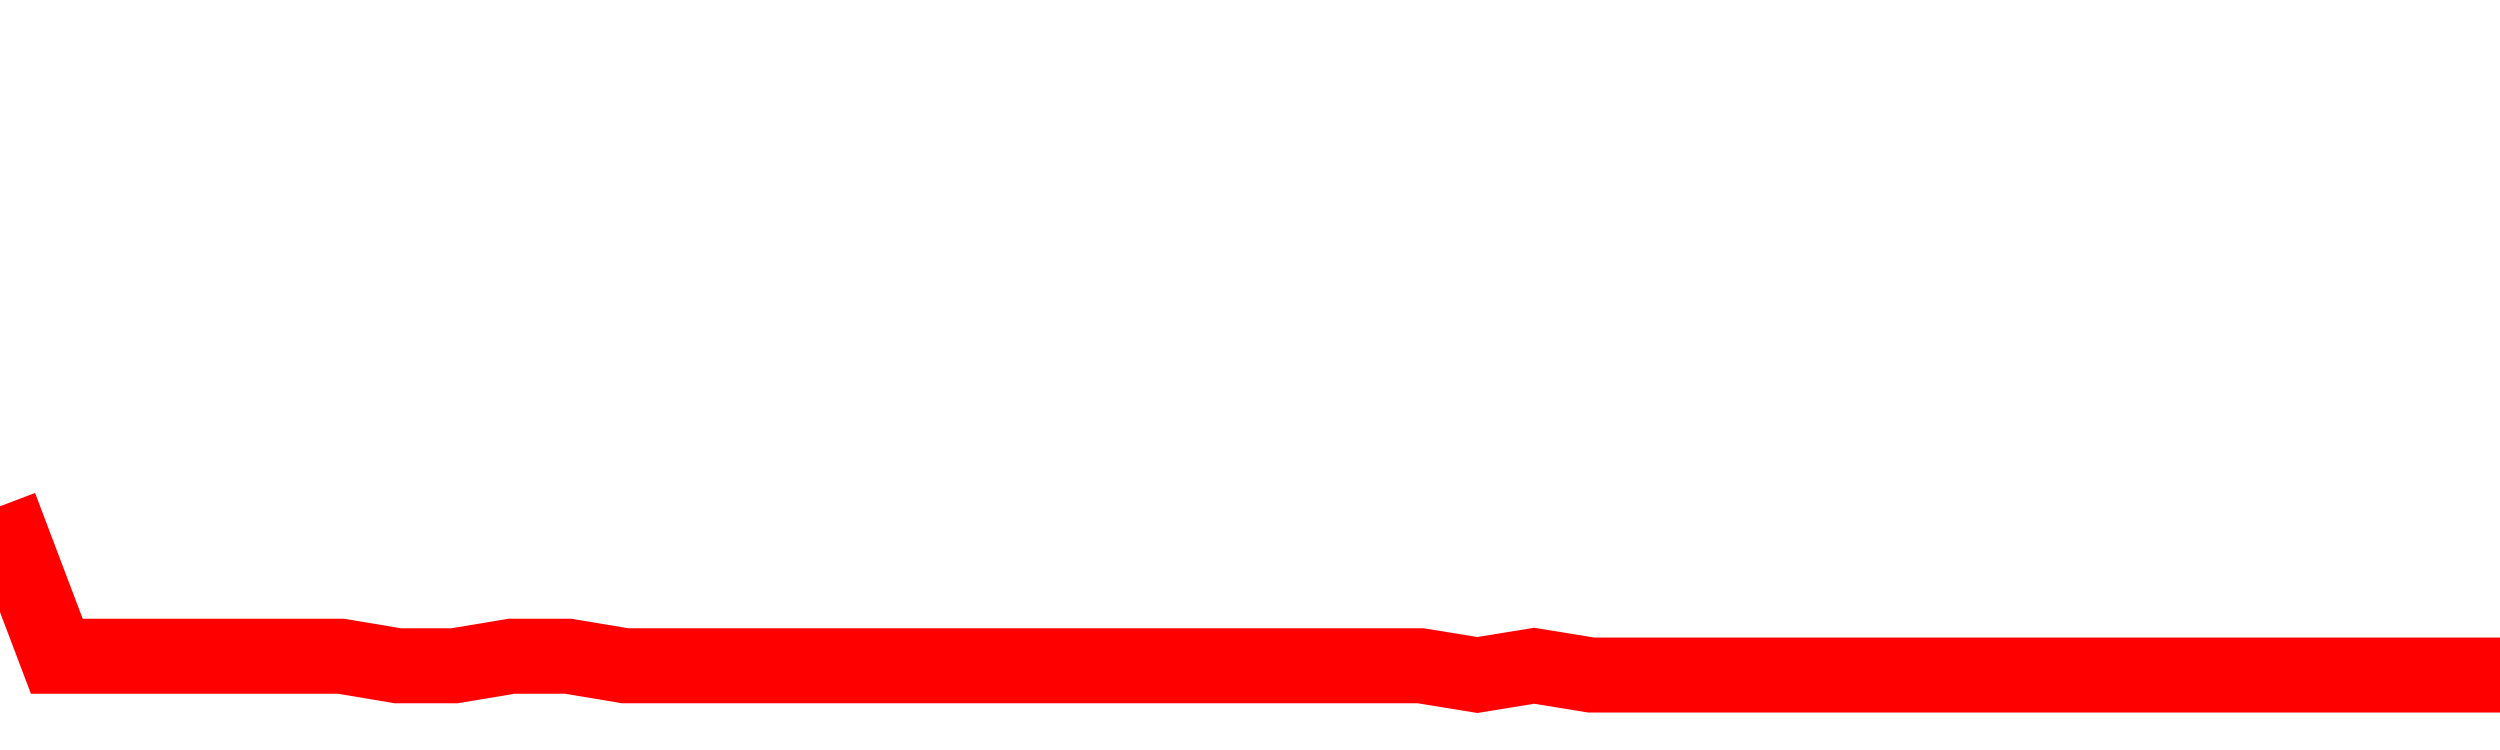 <svg xmlns="http://www.w3.org/2000/svg" xmlns:xlink="http://www.w3.org/1999/xlink" viewBox="0 0 100 30" class="ranking"><path  class="rline" d="M 0 20.25 L 0 20.25 L 2.273 26.25 L 4.545 26.25 L 6.818 26.25 L 9.091 26.25 L 11.364 26.25 L 13.636 26.25 L 15.909 26.63 L 18.182 26.63 L 20.455 26.25 L 22.727 26.25 L 25 26.63 L 27.273 26.63 L 29.545 26.63 L 31.818 26.63 L 34.091 26.63 L 36.364 26.63 L 38.636 26.63 L 40.909 26.63 L 43.182 26.63 L 45.455 26.63 L 47.727 26.63 L 50 26.63 L 52.273 26.63 L 54.545 26.63 L 56.818 26.63 L 59.091 27 L 61.364 26.63 L 63.636 27 L 65.909 27 L 68.182 27 L 70.455 27 L 72.727 27 L 75 27 L 77.273 27 L 79.545 27 L 81.818 27 L 84.091 27 L 86.364 27 L 88.636 27 L 90.909 27 L 93.182 27 L 95.455 27 L 97.727 27 L 100 27" fill="none" stroke-width="3" stroke="red"></path></svg>